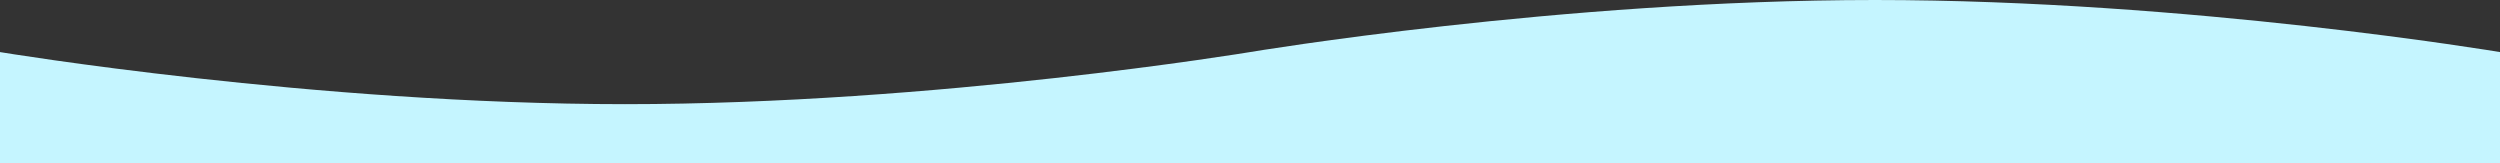 <?xml version="1.0" encoding="UTF-8"?>
<svg xmlns="http://www.w3.org/2000/svg" width="1440" height="94" viewBox="0 0 1440 94" fill="none">
  <rect x="0" y="0" width="1440" height="94" fill="#333333" stroke="none"/>
  <g clip-path="url(#clip0_232_3)">
    <path d="M0 30C0 30 180.924 60 360 60C539.076 60 720 30 720 30C720 30 898.924 0 1080 0C1261.08 0 1440 30 1440 30V1117H0V30Z" fill="#C5F5FF"></path>
  </g>
  <defs>
    <clipPath id="clip0_232_3">
      <rect width="1440" height="94" fill="white"></rect>
    </clipPath>
  </defs>
</svg>
